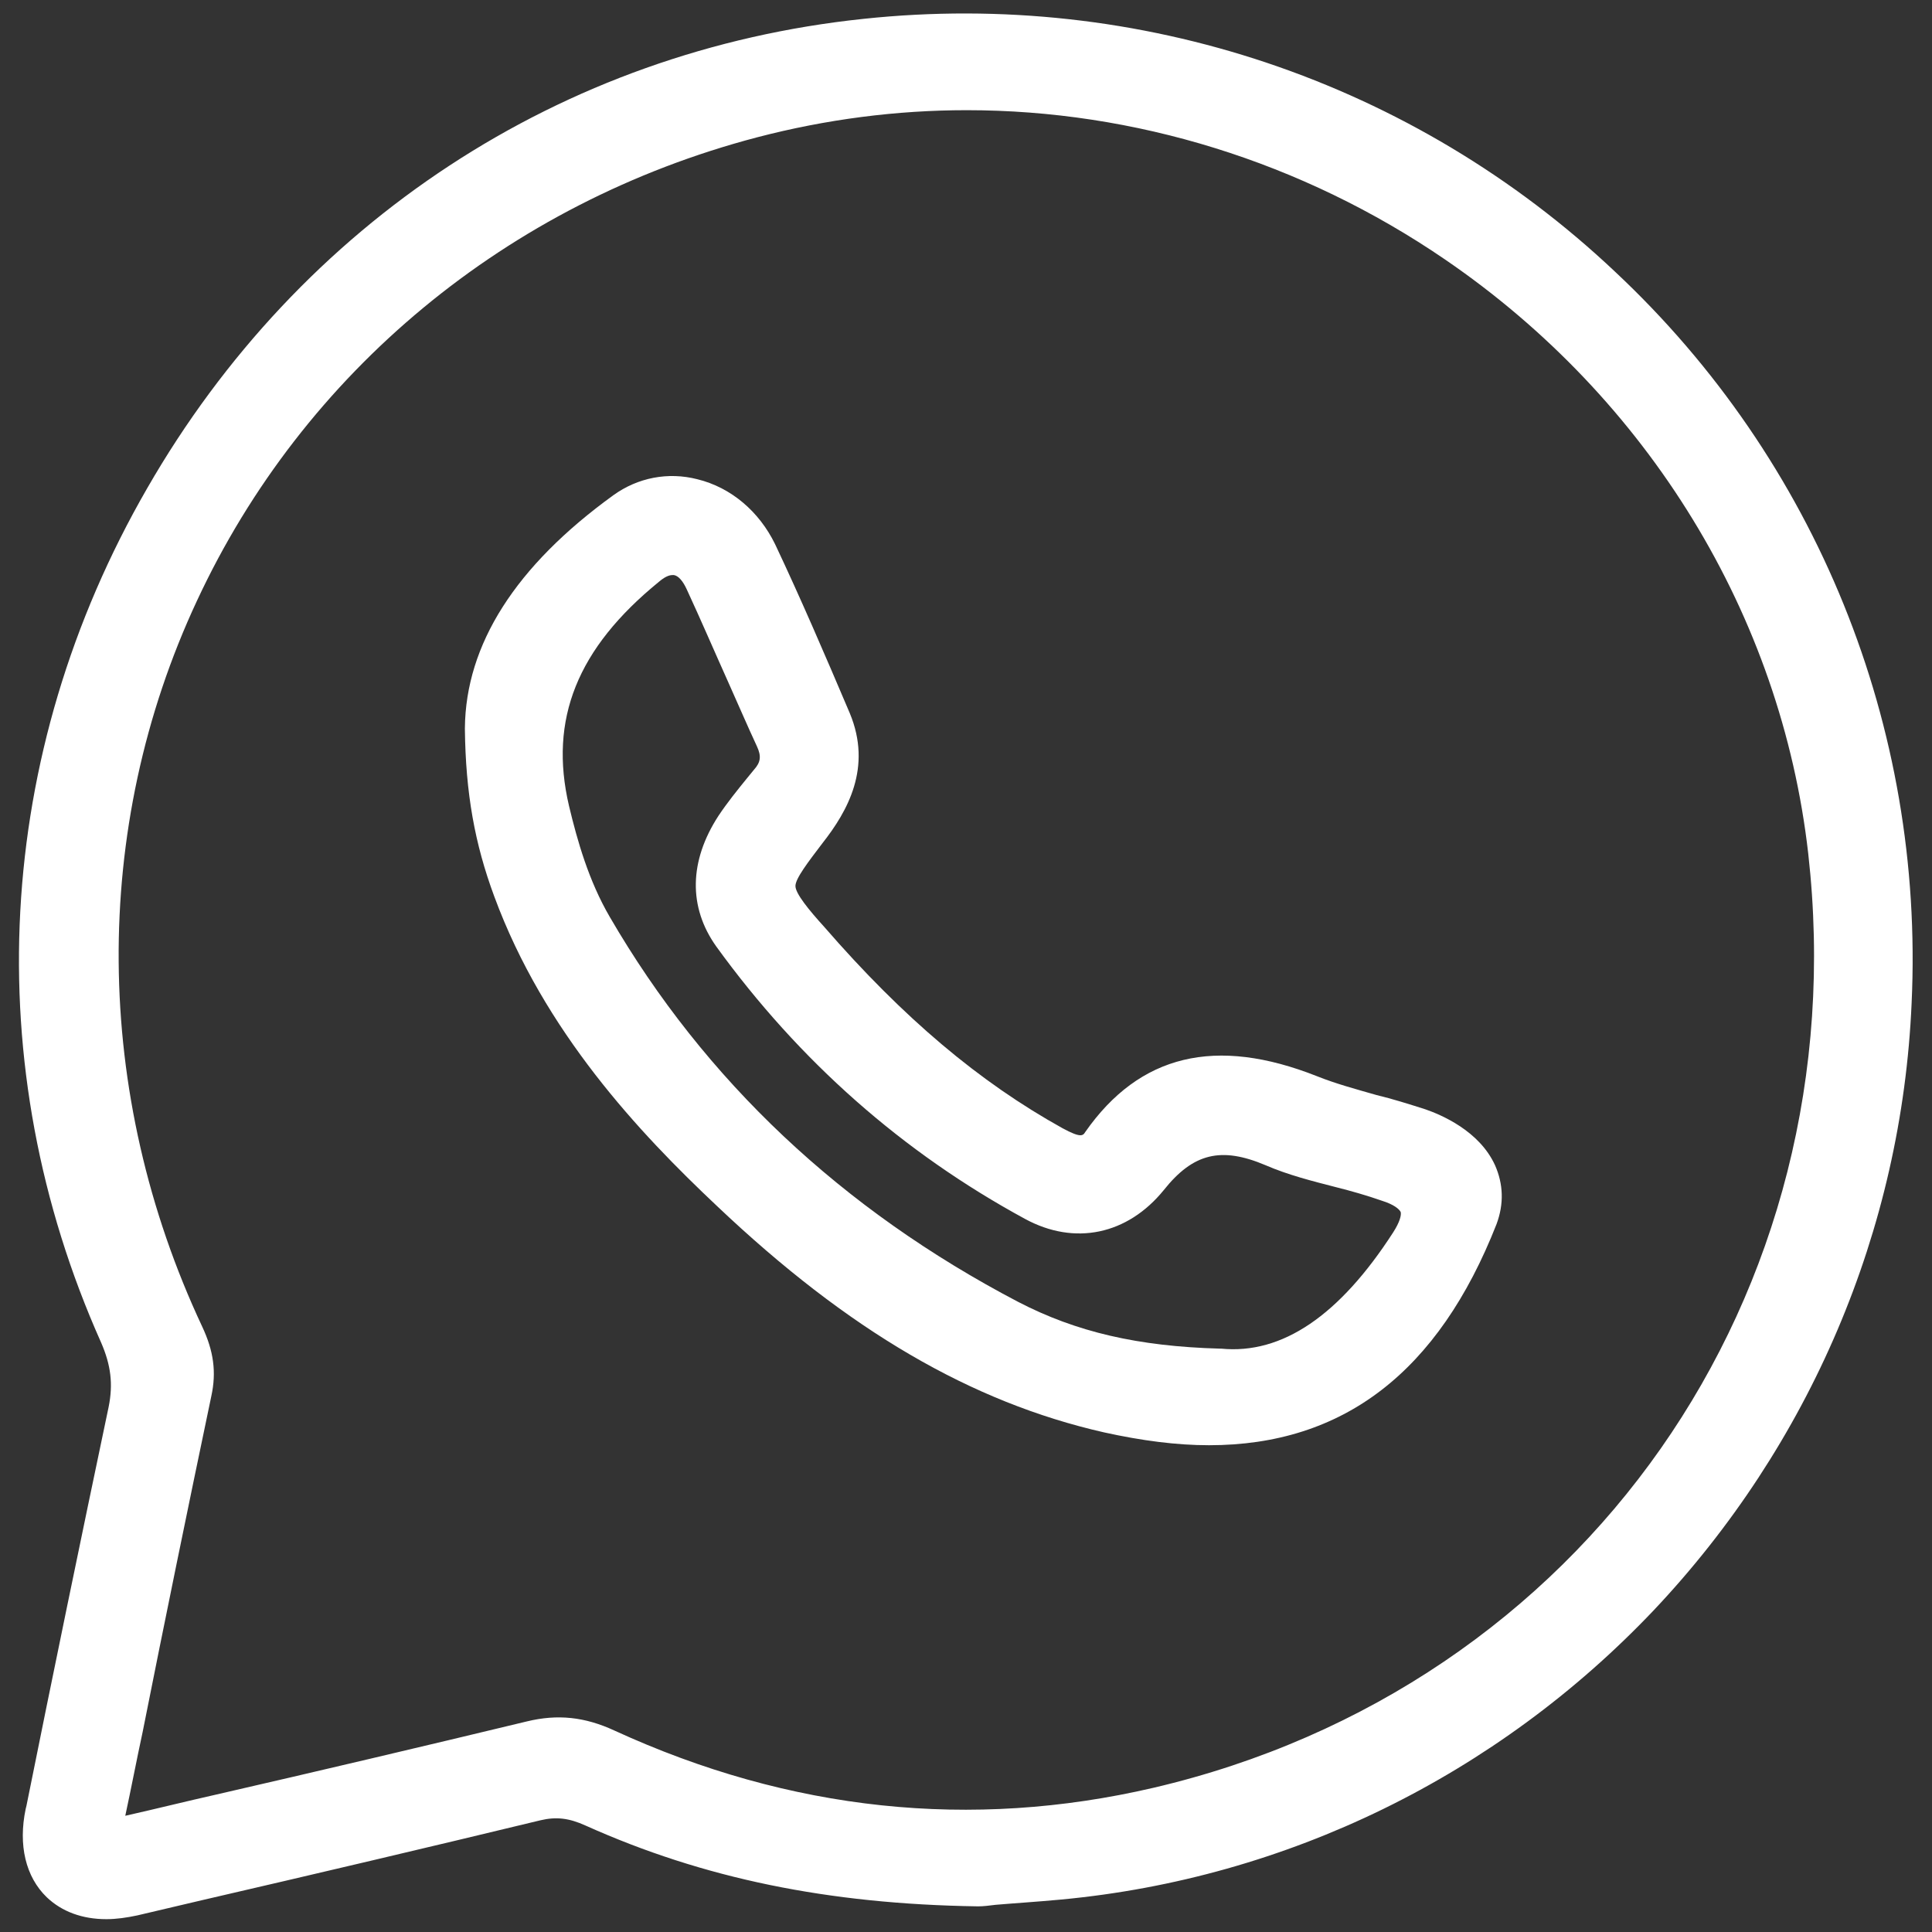 <svg xmlns="http://www.w3.org/2000/svg" xmlns:xlink="http://www.w3.org/1999/xlink" id="Capa_1" x="0px" y="0px" viewBox="0 0 256 256" style="enable-background:new 0 0 256 256;" xml:space="preserve">
<rect x="0" y="0" width="256" height="256" fill="#333333" stroke="none"/>
<style type="text/css">
	.st0{fill:#FFFFFF;}
</style>
<g>
	<path class="st0" d="M214,36c-26.7-25.2-63-37.4-99.6-33.5c-40,4.2-74.6,26.9-94.9,62.2C-0.8,99.9-3,141.2,13.4,177.9   c1.3,3,1.6,5.5,1,8.5C10.7,204,7,221.9,3.5,239.3l-0.1,0.4c-1,4.8,0,9,2.8,11.7c2,1.9,4.7,2.9,7.9,2.9c1.3,0,2.7-0.2,4.1-0.5l8.5-2   c14.7-3.4,30-7,44.9-10.6c2.1-0.5,3.8-0.3,6,0.7c15.6,7,32.1,10.4,51.9,10.7l0.1,0l0.1,0c0.6,0,1.4-0.1,2.2-0.2   c2.3-0.2,5.5-0.4,8.7-0.7c29.9-2.8,57.7-16.4,78.5-38.3c20.7-21.9,32.9-50.4,34.2-80.5C255,96.3,240.7,61,214,36z M18.9,229.5   c2.9-14.6,6-29.7,9.1-44.5c0.7-3.2,0.3-6-1.2-9.2c-14.5-30.9-14.8-66-0.7-96.2c14.1-30.3,41.1-52.7,74.2-61.4   c9.2-2.4,18.5-3.6,27.8-3.6c22.2,0,44.4,6.8,63.4,19.8c26.9,18.4,44.5,47.1,48.1,78.7c6.6,58.5-29.8,110.5-86.8,123.8   c-24.1,5.6-48.1,3.1-71.4-7.6c-3.9-1.8-7.5-2.2-11.6-1.2c-13.7,3.3-27.7,6.6-41.2,9.7c-4,0.9-8,1.9-12,2.8   C17.4,236.9,18.1,233.2,18.9,229.5z"></path>
	<path class="st0" d="M95,159.8c17.4,16.5,33.7,26,51.3,30c5,1.1,9.6,1.7,13.9,1.7c17.8,0,30.4-9.7,38.1-29.3c1-2.7,0.9-5.3-0.2-7.8   c-2.1-4.6-7.2-6.7-9.2-7.4c-2.2-0.7-4.4-1.4-6.5-1.9c-2.8-0.8-5.4-1.5-7.9-2.5c-13.4-5.3-23.5-2.9-30.7,7.4c-0.3,0.5-0.6,0.8-3-0.5   c-11-6.1-21.1-14.6-31.6-26.7c-2-2.2-3.8-4.4-3.8-5.4c0-1,1.7-3.2,3.6-5.7c3.3-4.2,6.6-10,3.6-17.2c-3.4-8-6.5-15.2-9.9-22.4   c-2.1-4.3-5.8-7.5-10.3-8.6c-3.9-1-7.9-0.2-11.1,2.1C68.3,75,61.7,85.4,61.6,96.5v0.1c0.1,8.5,1.3,15.2,3.9,22.2   C72.1,136.7,84.7,150.1,95,159.8z M99.9,102l-0.9,1.1c-1.3,1.6-2.6,3.2-3.8,5c-3.9,6-4,12.1-0.3,17.3c11,15.2,24.7,27.3,40.9,36.1   c6.6,3.6,13.6,2.1,18.4-3.8c3.9-4.9,7.6-5.8,13.5-3.3c3,1.3,6.2,2.1,9.3,2.9c2,0.5,4.1,1.1,6.1,1.8c1.6,0.5,2.3,1.1,2.5,1.5   c0.1,0.4-0.1,1.3-1,2.7c-7.1,11-14.7,16.2-22.8,15.4l-0.2,0c-10.8-0.3-19-2.2-26.7-6.2c-23.3-12.2-41.5-29.3-54.1-51   c-2.8-4.8-4.3-10.1-5.4-14.7c-2.7-11.5,1.1-20.9,11.9-29.7c0.7-0.6,1.3-0.9,1.8-0.9c0.1,0,0.2,0,0.2,0c0.6,0.1,1.2,0.8,1.7,1.9   c1.9,4.1,3.7,8.3,5.5,12.3c1.3,2.9,2.5,5.7,3.8,8.5C100.9,100.2,100.8,101,99.9,102z"></path>
</g>
</svg>